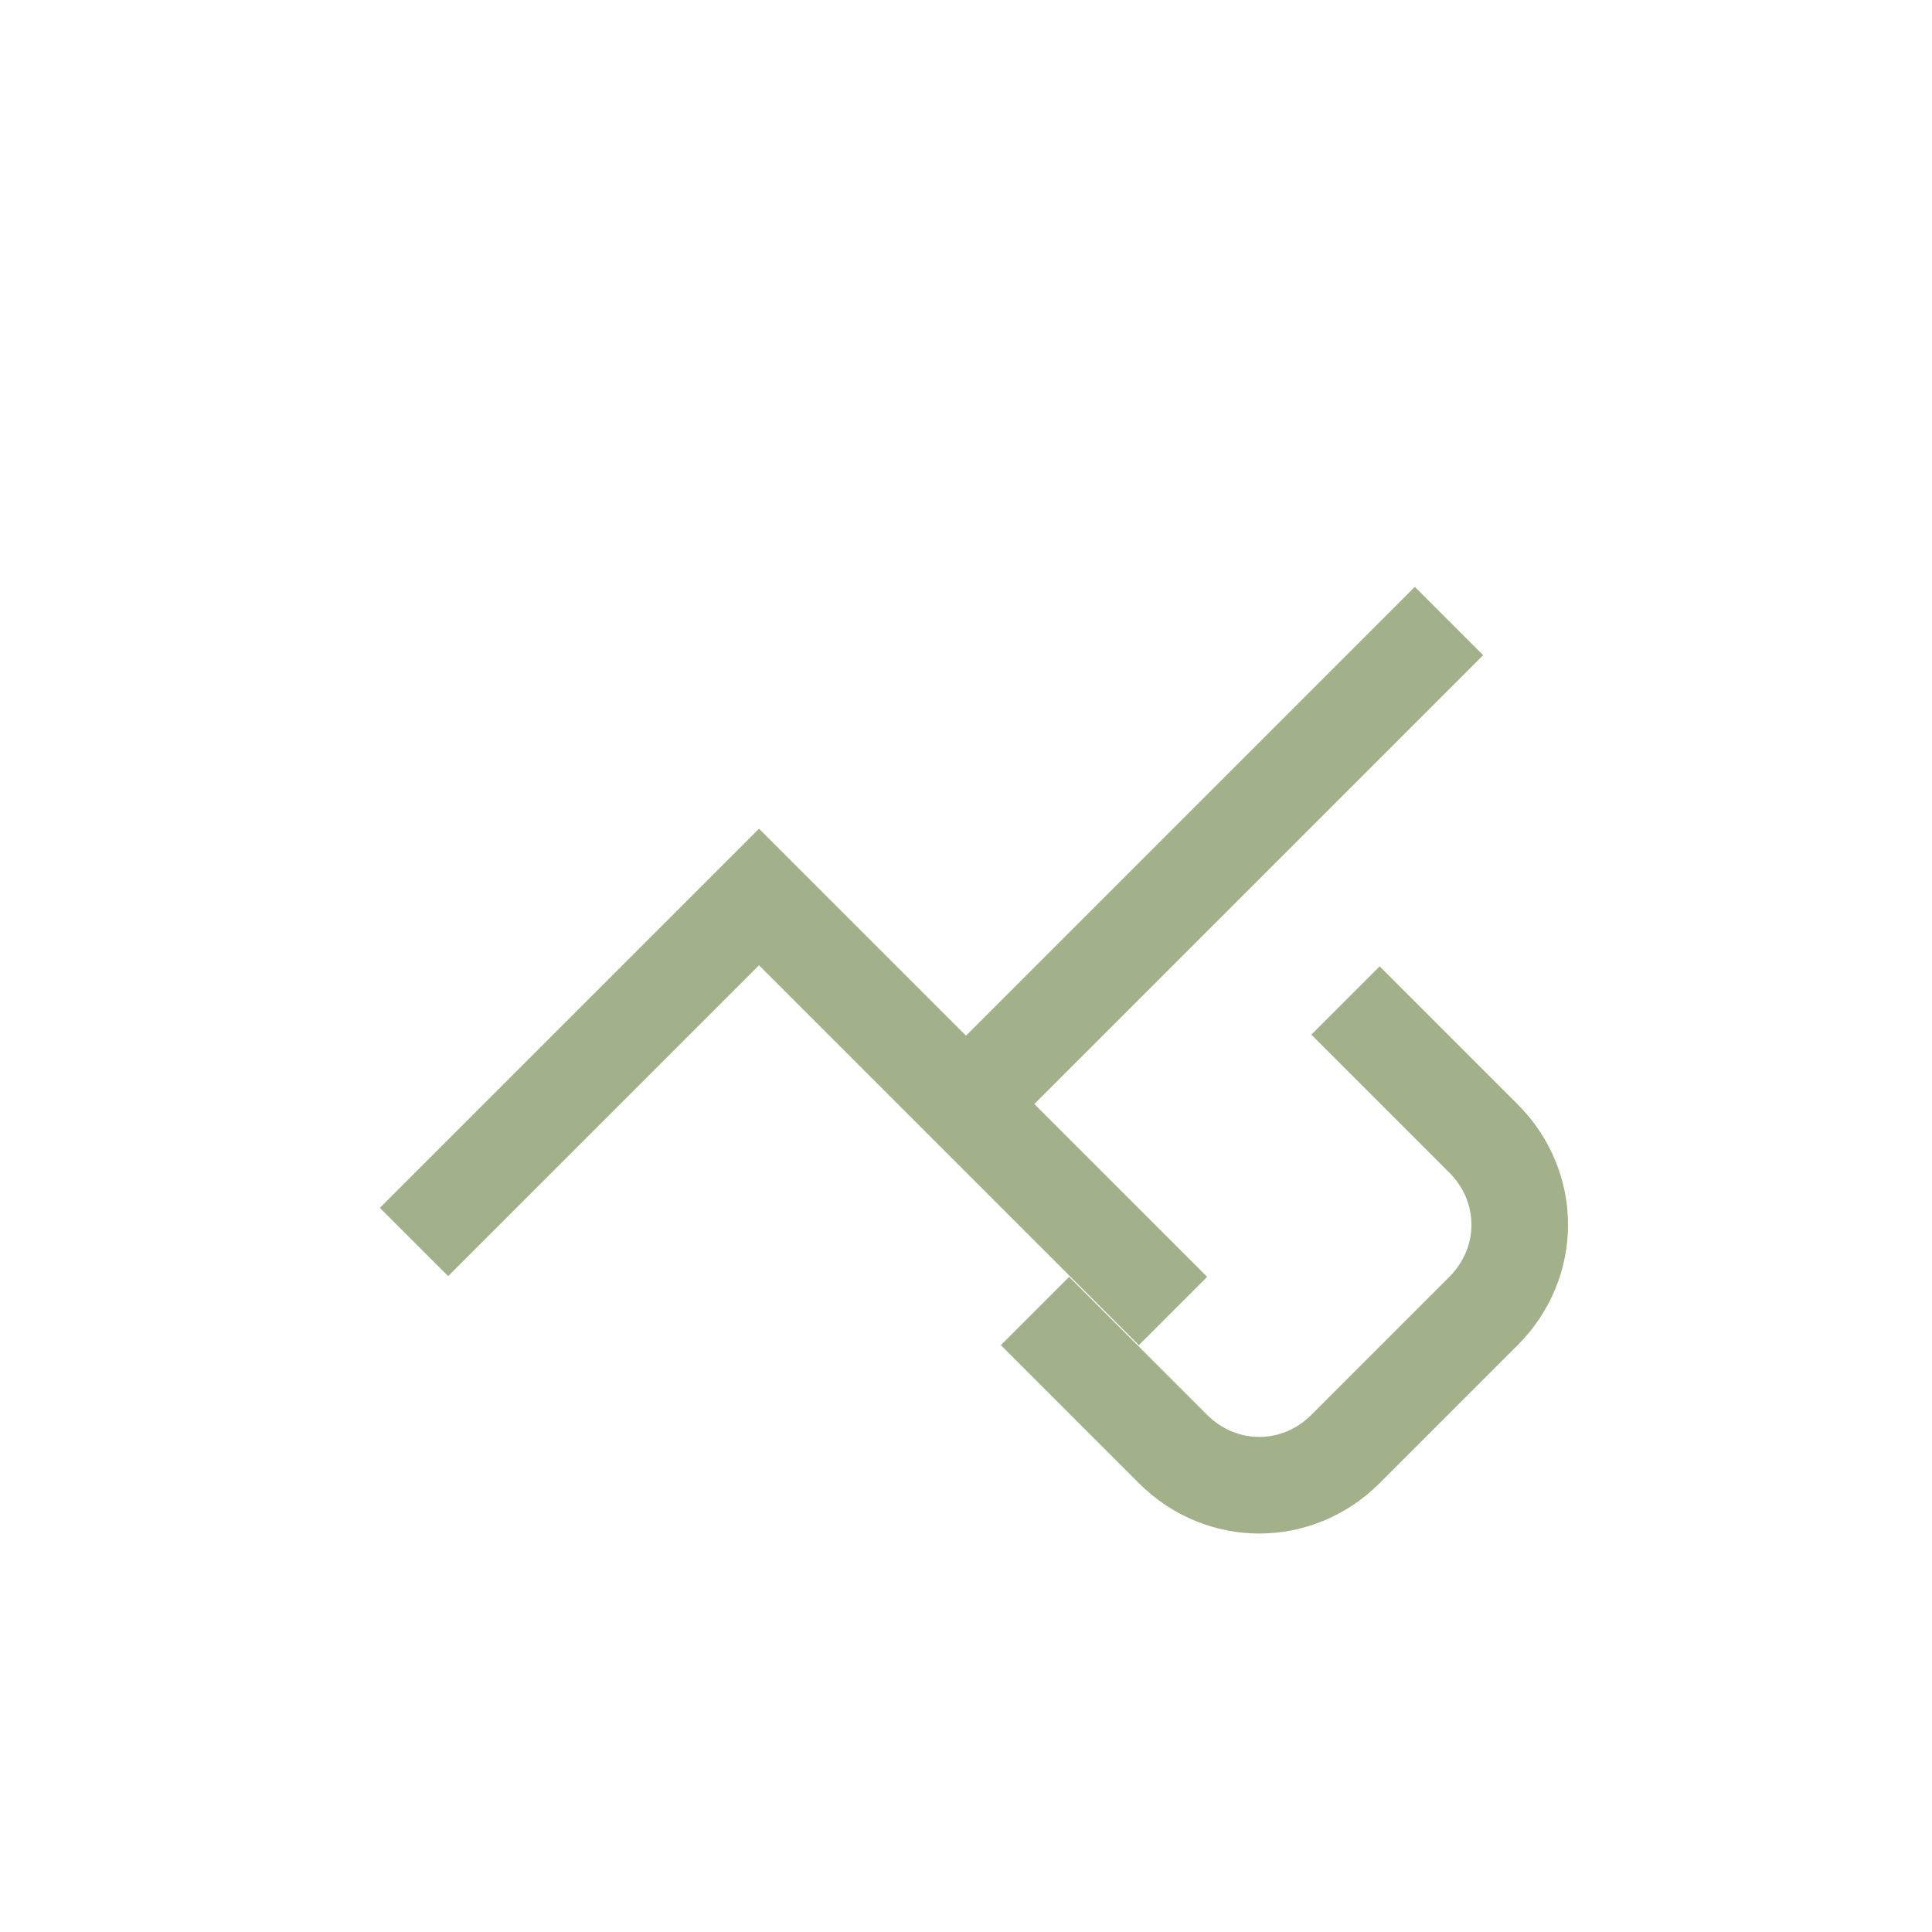 <?xml version="1.0" encoding="UTF-8"?>
<svg xmlns="http://www.w3.org/2000/svg" width="28" height="28" viewBox="0 0 28 28"><path d="M6 18l5-5 6 6m-3-3l7-7M15 19l2 2c.7.7 1.8.7 2.5 0l2-2c.7-.7.7-1.8 0-2.5l-2-2" fill="none" stroke="#A3B18A" stroke-width="1.4"/></svg>